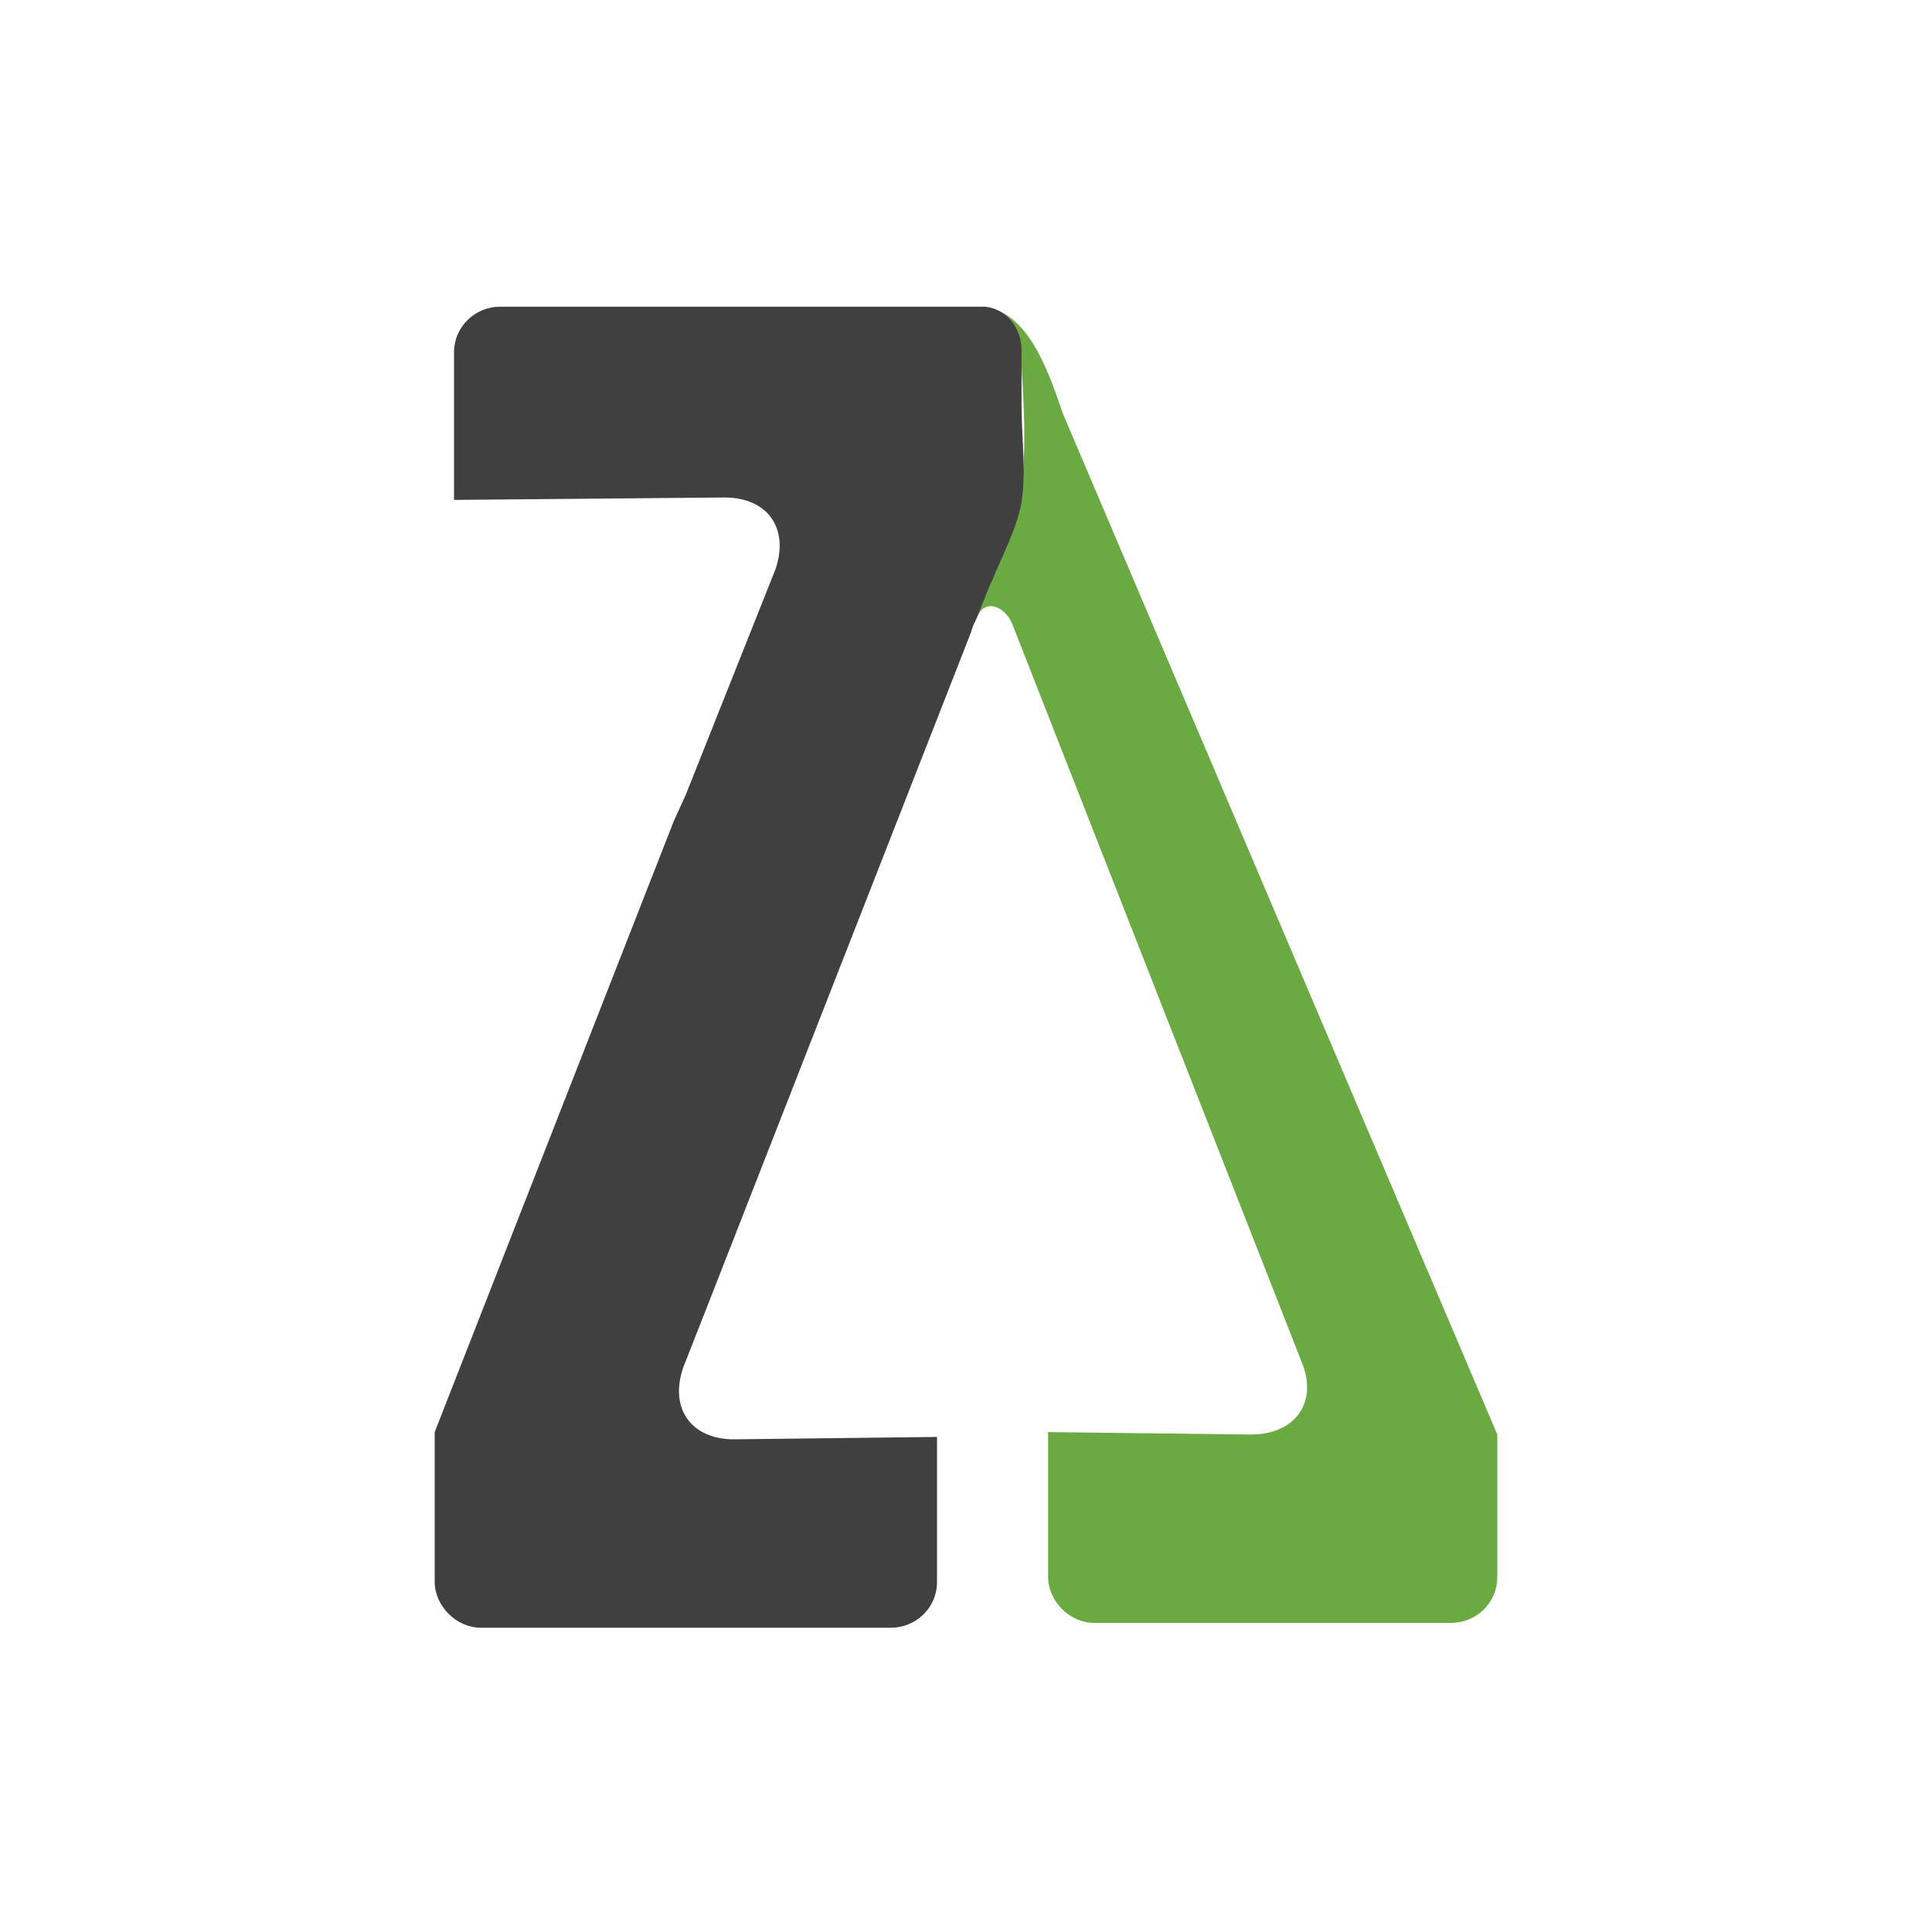 <?xml version="1.0" encoding="utf-8"?>
<!-- Generator: Adobe Illustrator 27.2.0, SVG Export Plug-In . SVG Version: 6.00 Build 0)  -->
<svg version="1.2" baseProfile="tiny-ps" id="Layer_1" xmlns="http://www.w3.org/2000/svg" xmlns:xlink="http://www.w3.org/1999/xlink"
	  viewBox="0 0 80 80"  xml:space="preserve">
<title>Treez</title>
<g id="treez-logo">
<rect y="0" fill="#FFFFFF" width="80" height="80"/>
<path d="M40.2,26.1l0.1-0.3L40.2,26.1L40.2,26.1z"/>
<path fill="#6BAA43" d="M40.8,12.7c1.3,0.2,1.4,1.5,1.5,2.5c0.1,1.6,0.2,3.3,0,4.9c-0.2,2-1.4,3.7-1.9,5.6c0.3-1,1.2-0.6,1.5,0.1
	l12,30.6c0.7,1.7-0.3,3-2.1,3l-8.4-0.1v6c0,1,0.9,1.9,1.9,1.9h14.8c1,0,1.9-0.8,1.9-1.9v-5.9L44,17.1C43.3,15,42.5,13,40.8,12.7z"/>
<path fill="#404040" d="M42.3,14.5c0-0.9-0.6-1.7-1.5-1.8h0c-0.1,0-0.2,0-0.2,0c0,0-0.1,0-0.1,0H20.7c-1,0-1.9,0.8-1.9,1.9v6.1
	L30,20.6c1.8,0,2.7,1.3,2.1,3l-3.7,9.3l-0.5,1.1L18,59.3v6.2c0,1,0.9,1.9,1.9,1.9h17c1,0,1.9-0.8,1.9-1.9v-6l-8.4,0.1
	c-1.8,0-2.7-1.3-2.1-3l1.1-2.8l10.8-27.6c0,0,0.1-0.3,0.1-0.3c0.3-0.6,0.5-1.3,0.8-1.9c0.4-1,1-2.1,1.2-3.2c0.2-1.3,0-2.7,0-4V14.5
	L42.3,14.5z"/>

    </g>

</svg>
